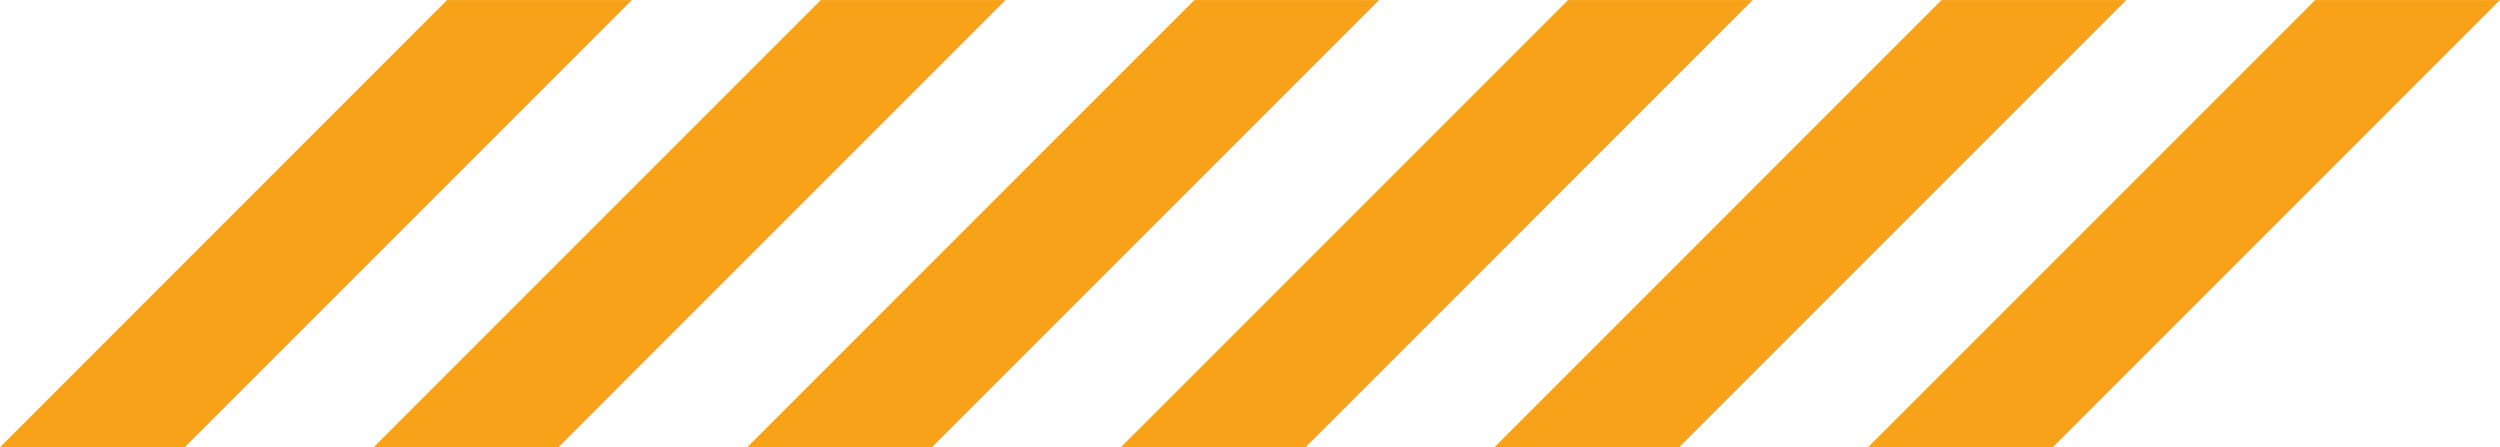 <?xml version="1.0" encoding="UTF-8" standalone="no"?><svg xmlns="http://www.w3.org/2000/svg" xmlns:xlink="http://www.w3.org/1999/xlink" data-name="Layer 1" fill="#f8a21a" height="202.7" preserveAspectRatio="xMidYMid meet" version="1" viewBox="33.3 148.6 1133.4 202.7" width="1133.4" zoomAndPan="magnify"><g id="change1_1"><path d="M455.84,351.36H372.07L574.78,148.64h83.77Zm-422.52,0h83.77L319.8,148.64H236ZM1166.68,148.64h-83.77L880.2,351.36H964Zm-677.5,0H405.41L202.7,351.36h83.77Zm338.75,0H744.16L541.45,351.36h83.77Zm169.37,0H913.53L710.82,351.36h83.77Z"/></g></svg>